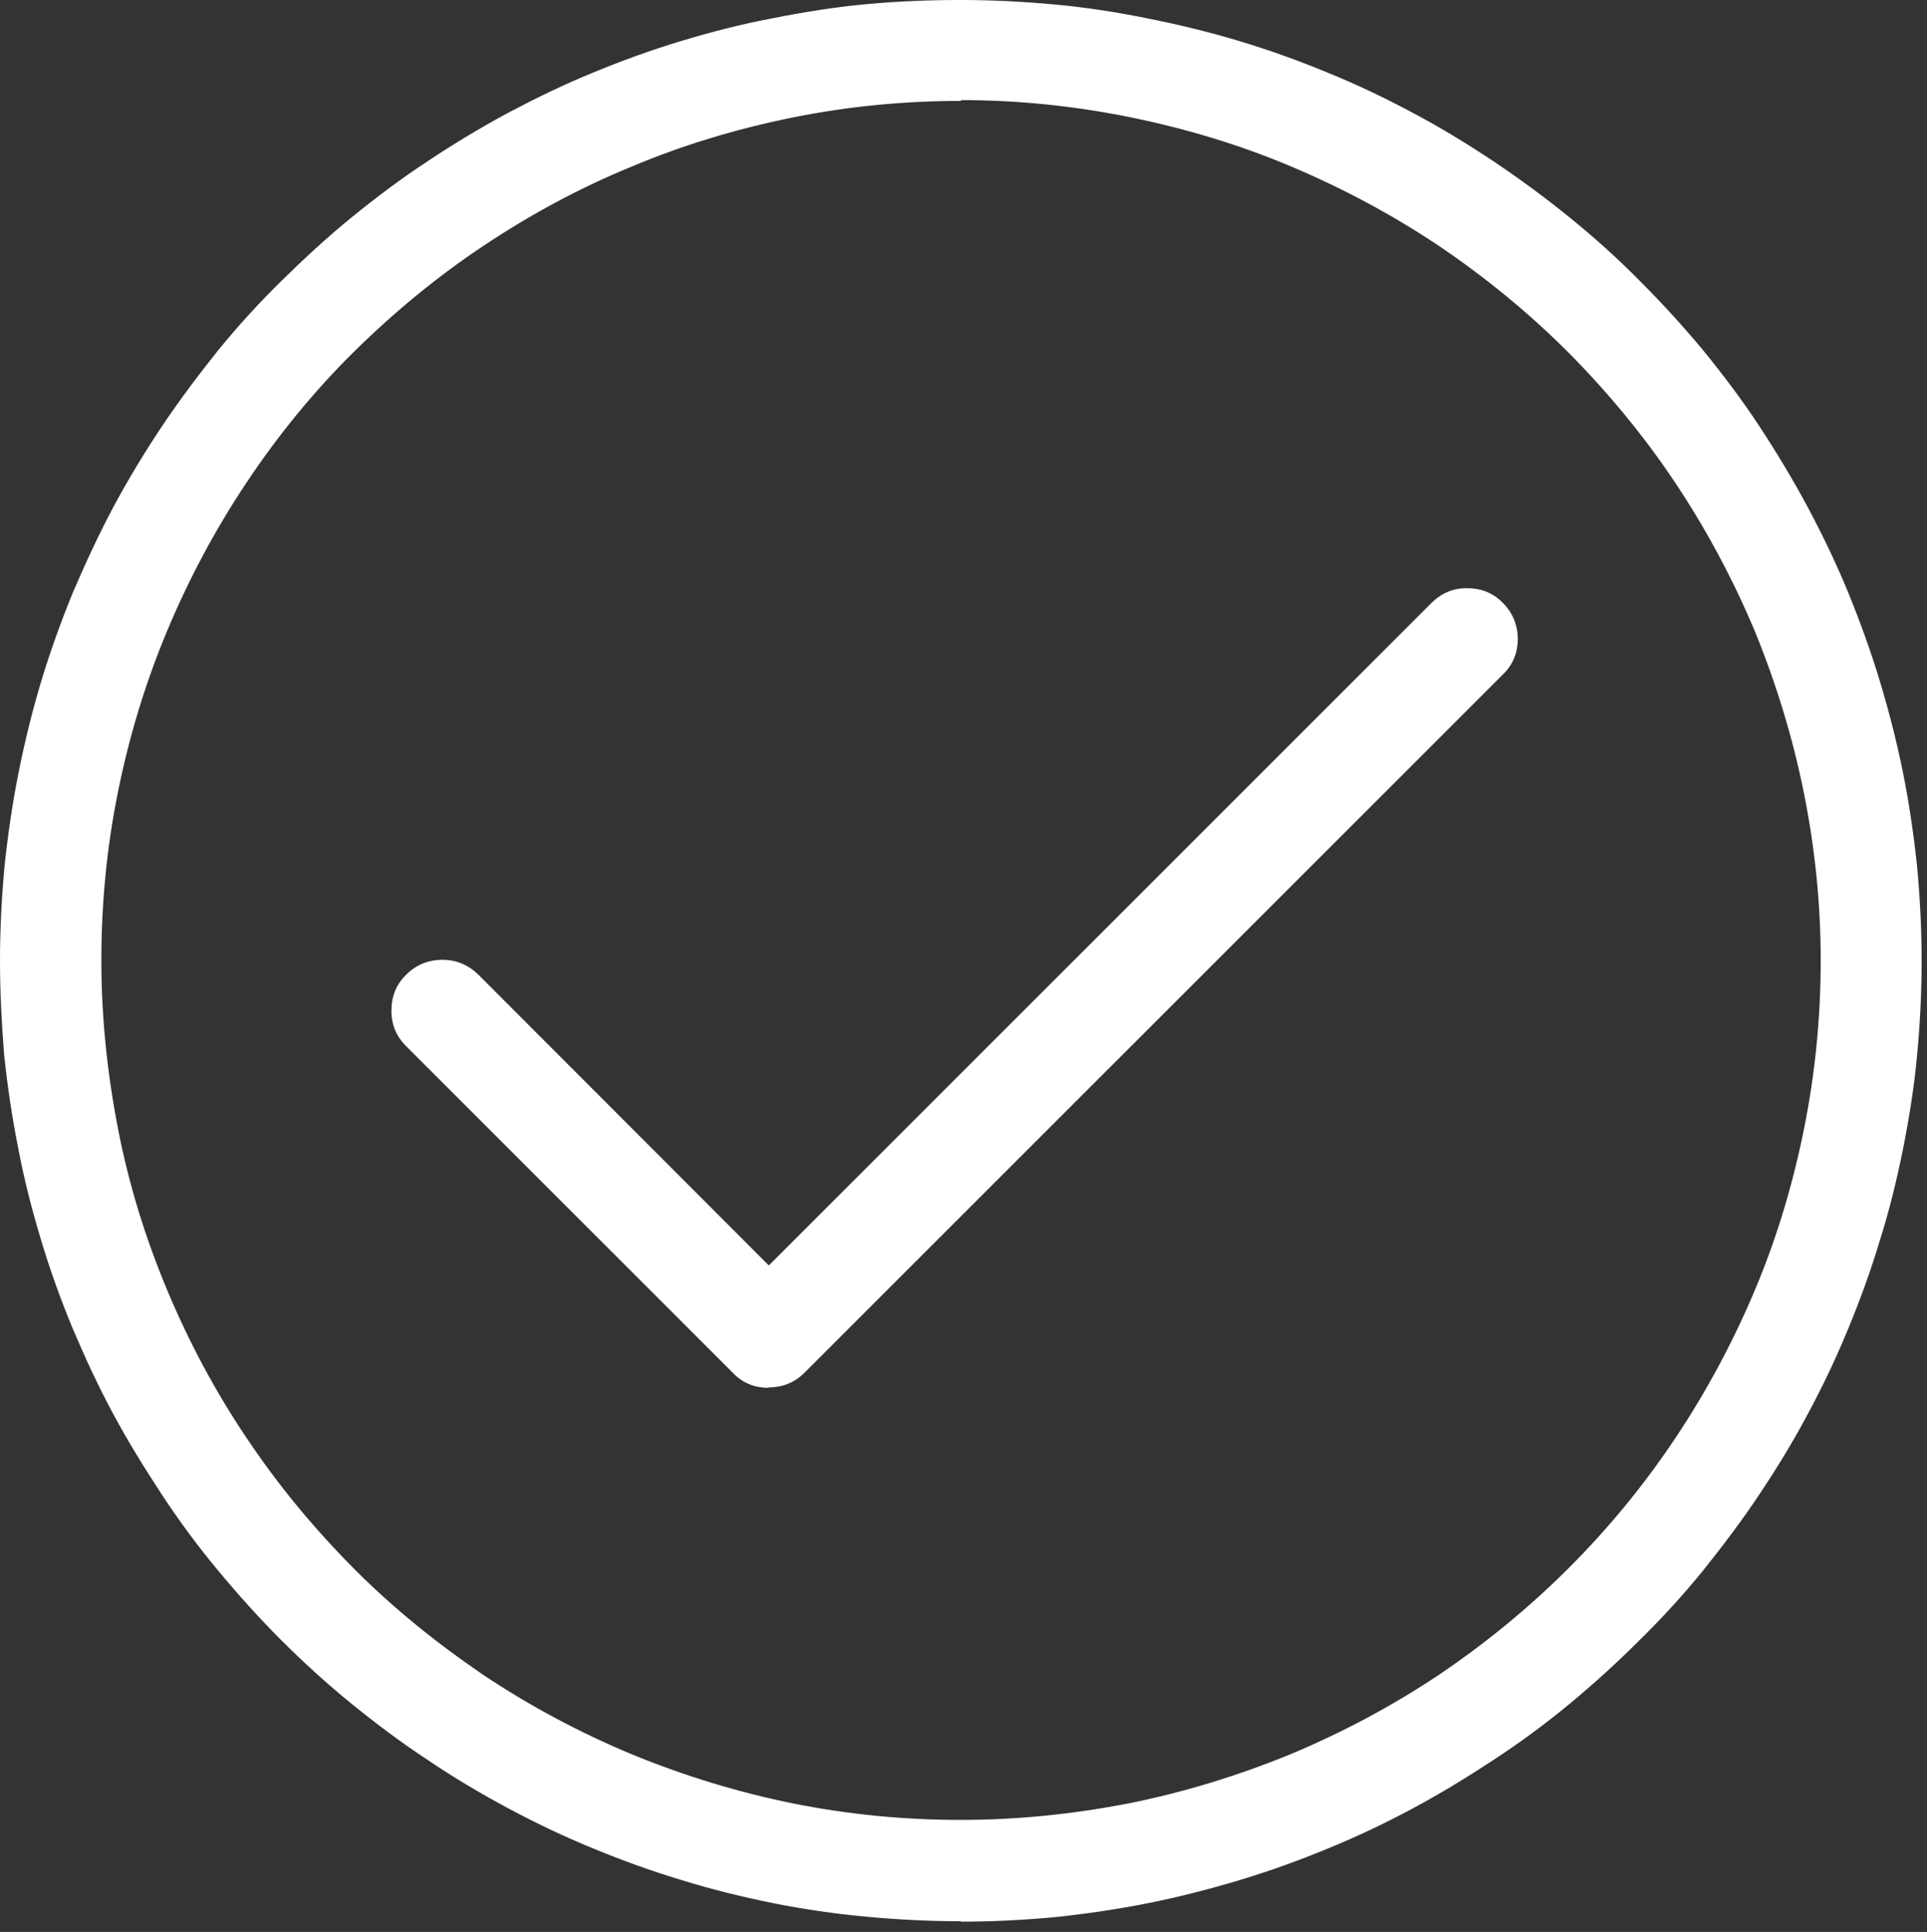 <?xml version="1.0" encoding="UTF-8"?><svg id="_レイヤー_2" xmlns="http://www.w3.org/2000/svg" width="46.77" height="46.9" xmlns:xlink="http://www.w3.org/1999/xlink" viewBox="0 0 46.77 46.9"><rect x="0" y="0" width="46.77" height="46.9" fill="#333333" stroke="none"/><defs><style>.cls-1{clip-path:url(#clippath);}.cls-2{fill:none;}.cls-2,.cls-3{stroke-width:0px;}.cls-3{fill:#fff;}</style><clipPath id="clippath"><rect class="cls-2" width="46.77" height="46.9"/></clipPath></defs><g id="_レイヤー_1-2"><g class="cls-1"><path class="cls-3" d="M23.32,46.64c-.77,0-1.53-.04-2.29-.11-.76-.07-1.52-.18-2.27-.33-.74-.15-1.48-.33-2.22-.56-.73-.22-1.45-.48-2.15-.77-.71-.29-1.4-.62-2.07-.98-.67-.36-1.33-.75-1.96-1.18-.64-.42-1.25-.88-1.84-1.36-.59-.48-1.16-1-1.7-1.54-.54-.54-1.05-1.11-1.54-1.7s-.94-1.2-1.36-1.84c-.42-.64-.82-1.29-1.18-1.96-.36-.67-.68-1.36-.98-2.07-.29-.7-.55-1.42-.77-2.16-.22-.73-.41-1.47-.55-2.22-.15-.75-.26-1.5-.34-2.26C.04,24.84,0,24.08,0,23.32s.04-1.53.11-2.29c.08-.76.19-1.52.34-2.27.15-.75.33-1.49.55-2.22.22-.73.48-1.45.77-2.16.3-.7.62-1.39.98-2.07.36-.67.76-1.33,1.18-1.96.43-.64.88-1.24,1.36-1.84.48-.59.99-1.15,1.54-1.69s1.1-1.05,1.7-1.54c.59-.48,1.2-.94,1.84-1.36.63-.42,1.29-.82,1.96-1.18.68-.36,1.36-.69,2.07-.98.7-.29,1.42-.55,2.15-.77.73-.22,1.47-.41,2.22-.55.75-.15,1.51-.27,2.27-.34S22.55,0,23.32,0s1.53.04,2.29.11,1.52.19,2.26.34c.75.15,1.49.33,2.22.55.73.22,1.45.48,2.15.77.71.29,1.4.62,2.07.98.68.36,1.33.76,1.96,1.18.64.43,1.25.88,1.84,1.36.59.48,1.16.99,1.7,1.54.54.54,1.05,1.1,1.54,1.69.48.59.94,1.2,1.36,1.84.42.64.81,1.29,1.17,1.96.36.68.69,1.36.98,2.07.29.71.55,1.43.77,2.16.22.73.41,1.47.56,2.22.15.75.26,1.51.34,2.27.07.76.11,1.52.11,2.29s-.04,1.53-.11,2.28c-.07.76-.19,1.52-.34,2.27-.15.75-.33,1.49-.56,2.22-.22.73-.48,1.45-.77,2.15-.29.71-.62,1.4-.98,2.07-.36.68-.76,1.33-1.18,1.96s-.88,1.24-1.36,1.84c-.48.59-.99,1.15-1.54,1.69-.54.54-1.1,1.05-1.69,1.54s-1.2.94-1.84,1.36c-.64.42-1.29.82-1.96,1.18-.67.36-1.36.69-2.07.98-.7.29-1.42.55-2.15.77s-1.47.41-2.22.56-1.51.26-2.26.34c-.76.07-1.52.11-2.29.11ZM23.32,2.45c-1.37,0-2.73.13-4.07.4-1.34.27-2.65.66-3.91,1.19-1.27.52-2.47,1.17-3.61,1.93-1.14.76-2.19,1.63-3.16,2.59s-1.83,2.02-2.59,3.16-1.4,2.34-1.93,3.61-.92,2.57-1.19,3.91-.4,2.7-.4,4.07.14,2.72.4,4.07.66,2.65,1.19,3.92,1.17,2.47,1.93,3.6c.76,1.14,1.63,2.19,2.59,3.16s2.03,1.83,3.16,2.6c1.14.76,2.34,1.4,3.61,1.93,1.27.52,2.57.92,3.91,1.19,1.34.27,2.7.4,4.07.4s2.72-.14,4.07-.4c1.34-.27,2.65-.67,3.92-1.19,1.27-.53,2.47-1.17,3.61-1.93,1.14-.77,2.19-1.63,3.16-2.6s1.83-2.02,2.59-3.16c.76-1.14,1.4-2.34,1.93-3.6s.92-2.57,1.19-3.92.4-2.7.4-4.07-.14-2.73-.41-4.07c-.27-1.34-.67-2.65-1.19-3.92-.53-1.26-1.17-2.46-1.93-3.6-.76-1.14-1.63-2.19-2.59-3.16-.97-.97-2.02-1.83-3.16-2.6-1.14-.76-2.34-1.4-3.6-1.93s-2.57-.92-3.91-1.19c-1.34-.27-2.7-.41-4.07-.41ZM18.65,33.69c-.34,0-.63-.12-.86-.36l-7.91-7.91c-.25-.24-.38-.53-.38-.88,0-.34.11-.64.36-.88.24-.24.54-.36.88-.36.34,0,.64.13.88.37l7.04,7.05,16.1-16.1c.24-.23.53-.35.86-.34.34,0,.63.12.86.36.23.23.35.52.36.85,0,.34-.11.63-.34.86l-16.97,16.97c-.24.24-.53.36-.87.36Z"/></g></g></svg>